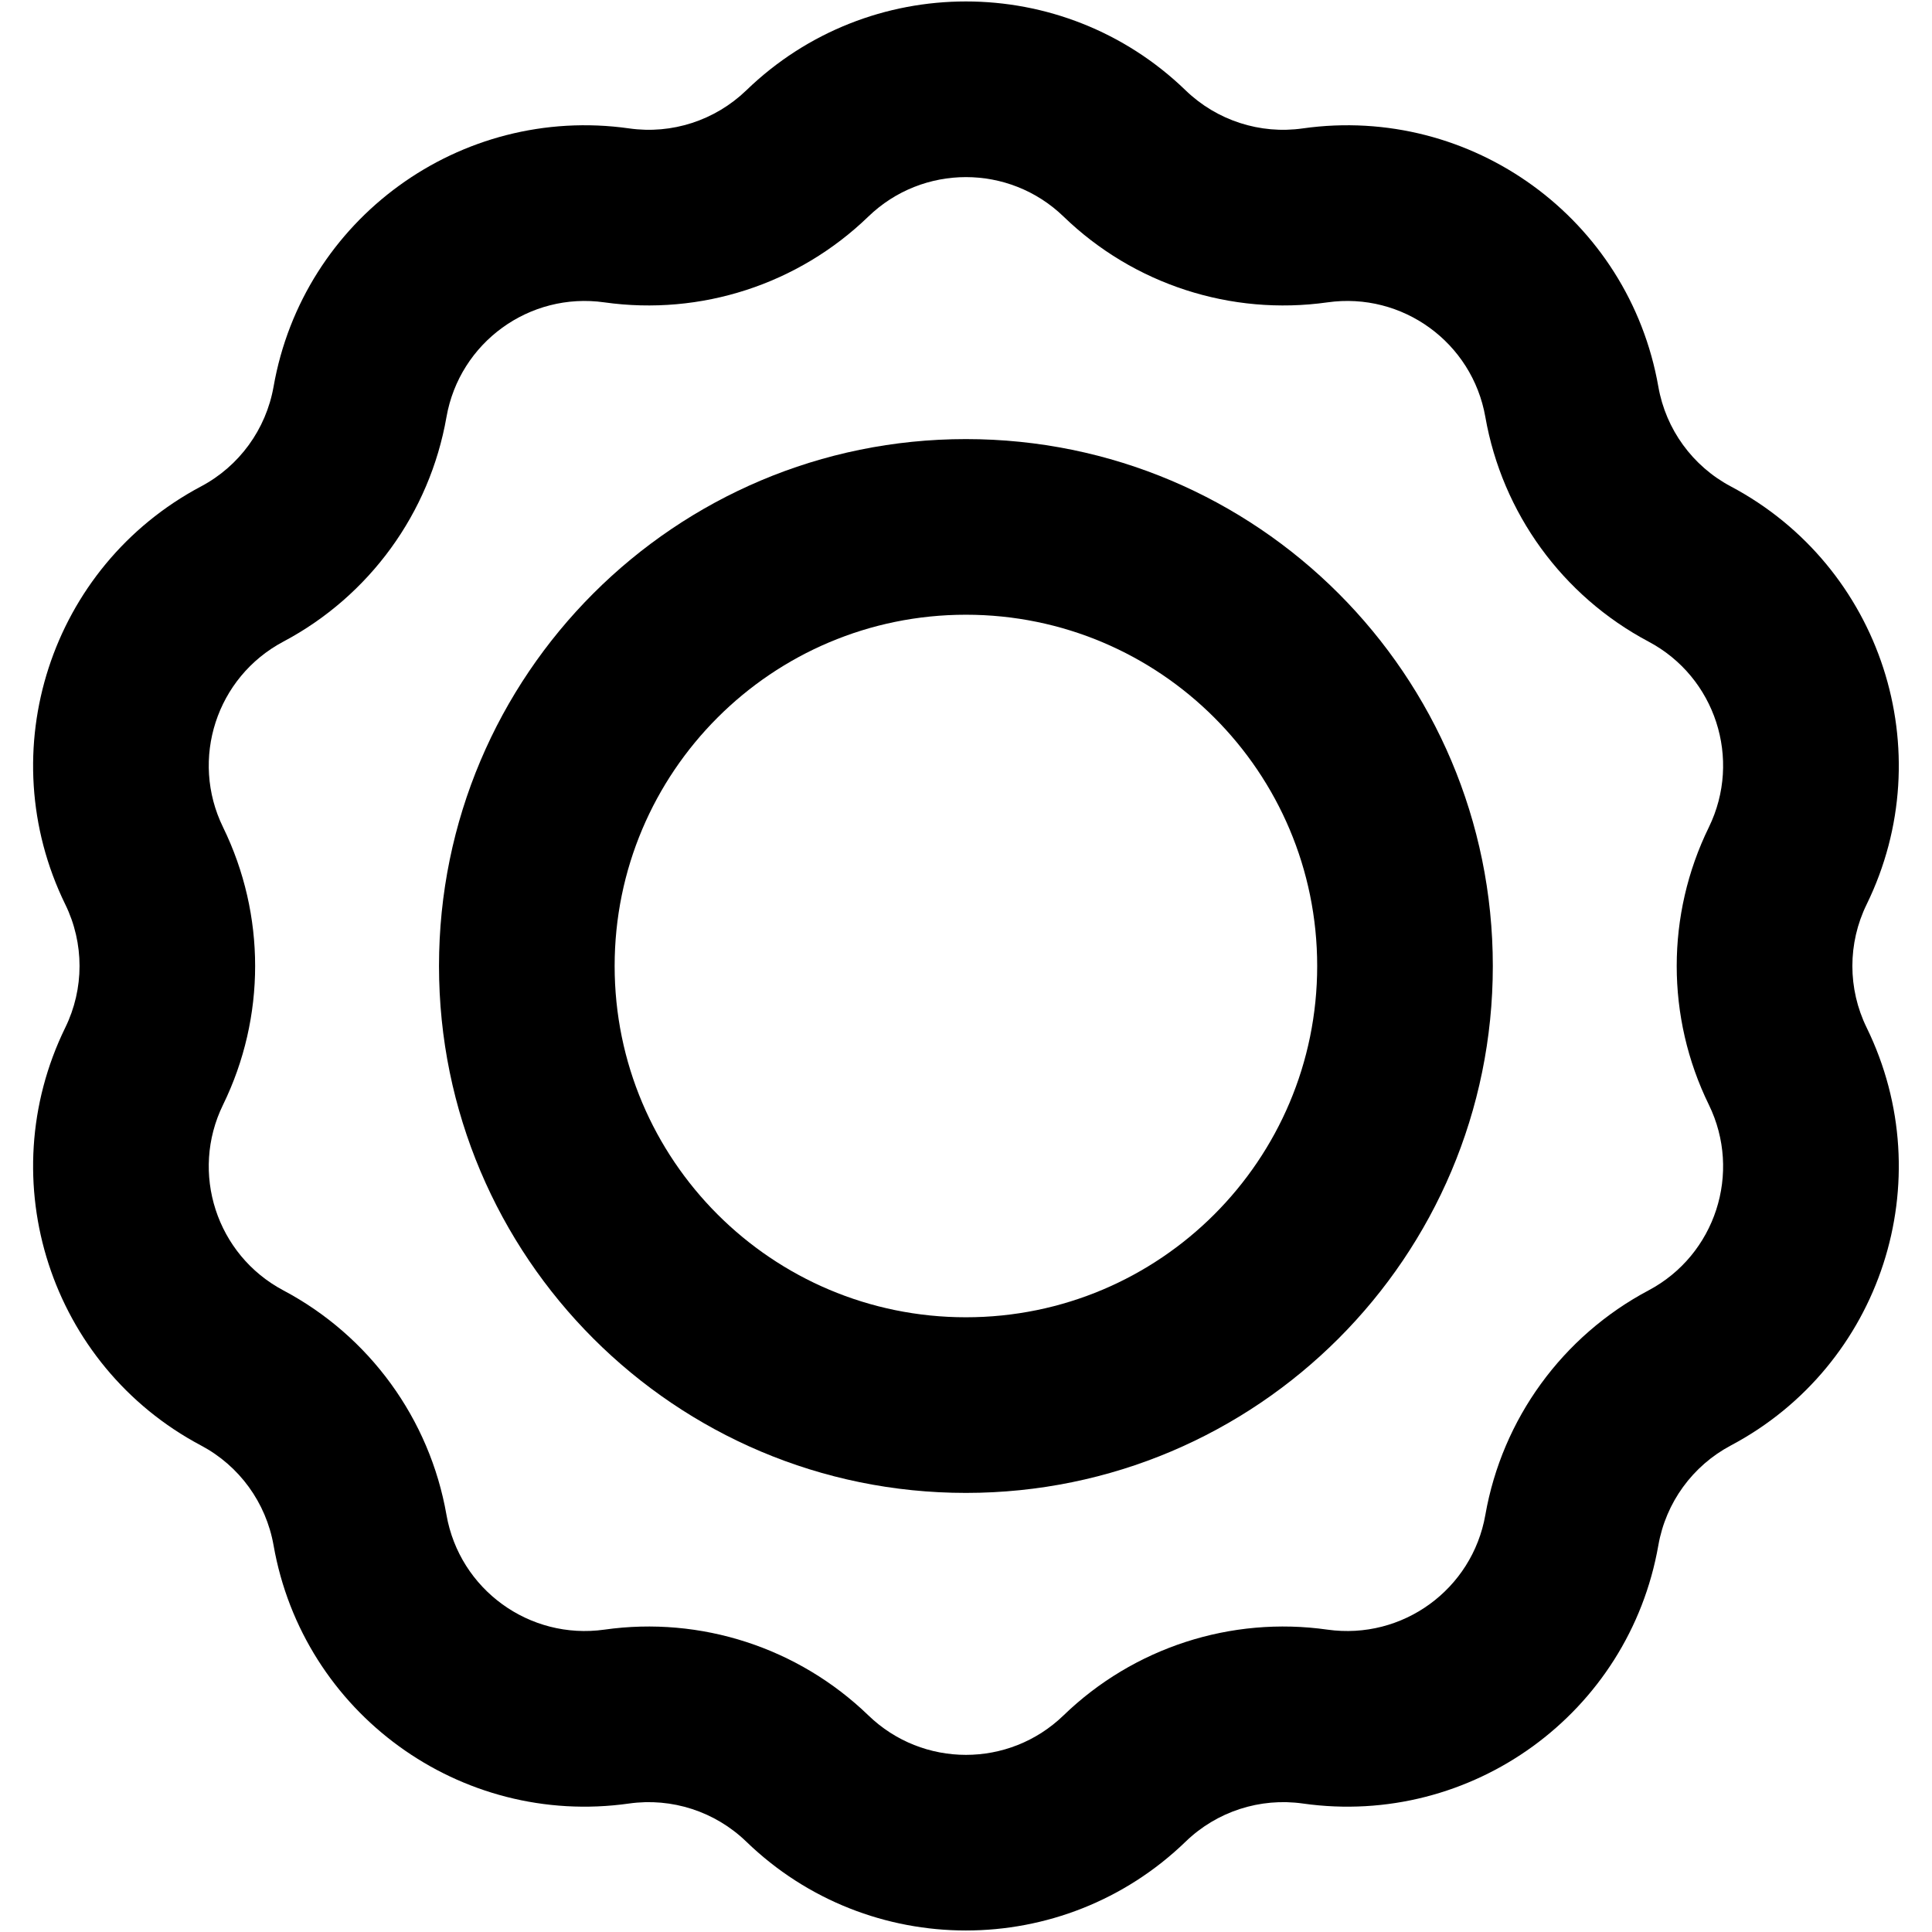 <svg width="22" height="22" viewBox="0 0 22 22" fill="none" xmlns="http://www.w3.org/2000/svg">
<path fill-rule="evenodd" clip-rule="evenodd" d="M10.999 5C7.686 5 4.999 7.686 4.999 11C4.999 14.313 7.686 17 10.999 17C14.313 17 16.999 14.313 16.999 11C16.999 7.686 14.313 5 10.999 5ZM6.999 11C6.999 8.791 8.79 7 10.999 7C13.209 7 14.999 8.791 14.999 11C14.999 13.209 13.209 15 10.999 15C8.79 15 6.999 13.209 6.999 11Z" fill="black"/>
<path fill-rule="evenodd" clip-rule="evenodd" d="M13.501 1.029C12.106 -0.321 9.892 -0.321 8.498 1.029C8.143 1.371 7.651 1.532 7.163 1.462C5.241 1.191 3.45 2.492 3.115 4.404C3.029 4.889 2.725 5.308 2.289 5.539C0.575 6.449 -0.109 8.554 0.743 10.298C0.96 10.741 0.96 11.259 0.743 11.702C-0.109 13.445 0.575 15.551 2.289 16.46C2.725 16.691 3.029 17.11 3.115 17.596C3.45 19.508 5.241 20.809 7.163 20.537C7.651 20.468 8.143 20.628 8.498 20.971C9.892 22.32 12.106 22.32 13.501 20.971C13.855 20.628 14.348 20.468 14.836 20.537C16.758 20.809 18.549 19.508 18.884 17.596C18.969 17.11 19.274 16.691 19.709 16.46C21.424 15.551 22.108 13.445 21.256 11.702C21.039 11.259 21.039 10.741 21.256 10.298C22.108 8.554 21.424 6.449 19.709 5.539C19.274 5.308 18.969 4.889 18.884 4.404C18.549 2.492 16.758 1.191 14.836 1.462C14.348 1.532 13.855 1.371 13.501 1.029ZM9.888 2.466C10.508 1.867 11.491 1.867 12.111 2.466C12.908 3.238 14.017 3.598 15.116 3.443C15.97 3.322 16.765 3.9 16.914 4.749C17.106 5.842 17.792 6.786 18.772 7.306C19.534 7.71 19.837 8.645 19.459 9.42C18.971 10.417 18.971 11.583 19.459 12.58C19.837 13.354 19.534 14.29 18.772 14.694C17.792 15.214 17.106 16.157 16.914 17.25C16.765 18.1 15.97 18.677 15.116 18.557C14.017 18.401 12.908 18.762 12.111 19.533C11.491 20.133 10.508 20.133 9.888 19.533C9.09 18.762 7.981 18.401 6.882 18.557C6.029 18.677 5.233 18.1 5.084 17.25C4.893 16.157 4.207 15.214 3.227 14.694C2.465 14.29 2.161 13.354 2.54 12.58C3.027 11.583 3.027 10.417 2.54 9.42C2.161 8.645 2.465 7.71 3.227 7.306C4.207 6.786 4.893 5.842 5.084 4.749C5.233 3.9 6.029 3.322 6.882 3.443C7.981 3.598 9.09 3.238 9.888 2.466Z" fill="black"/>
</svg>
